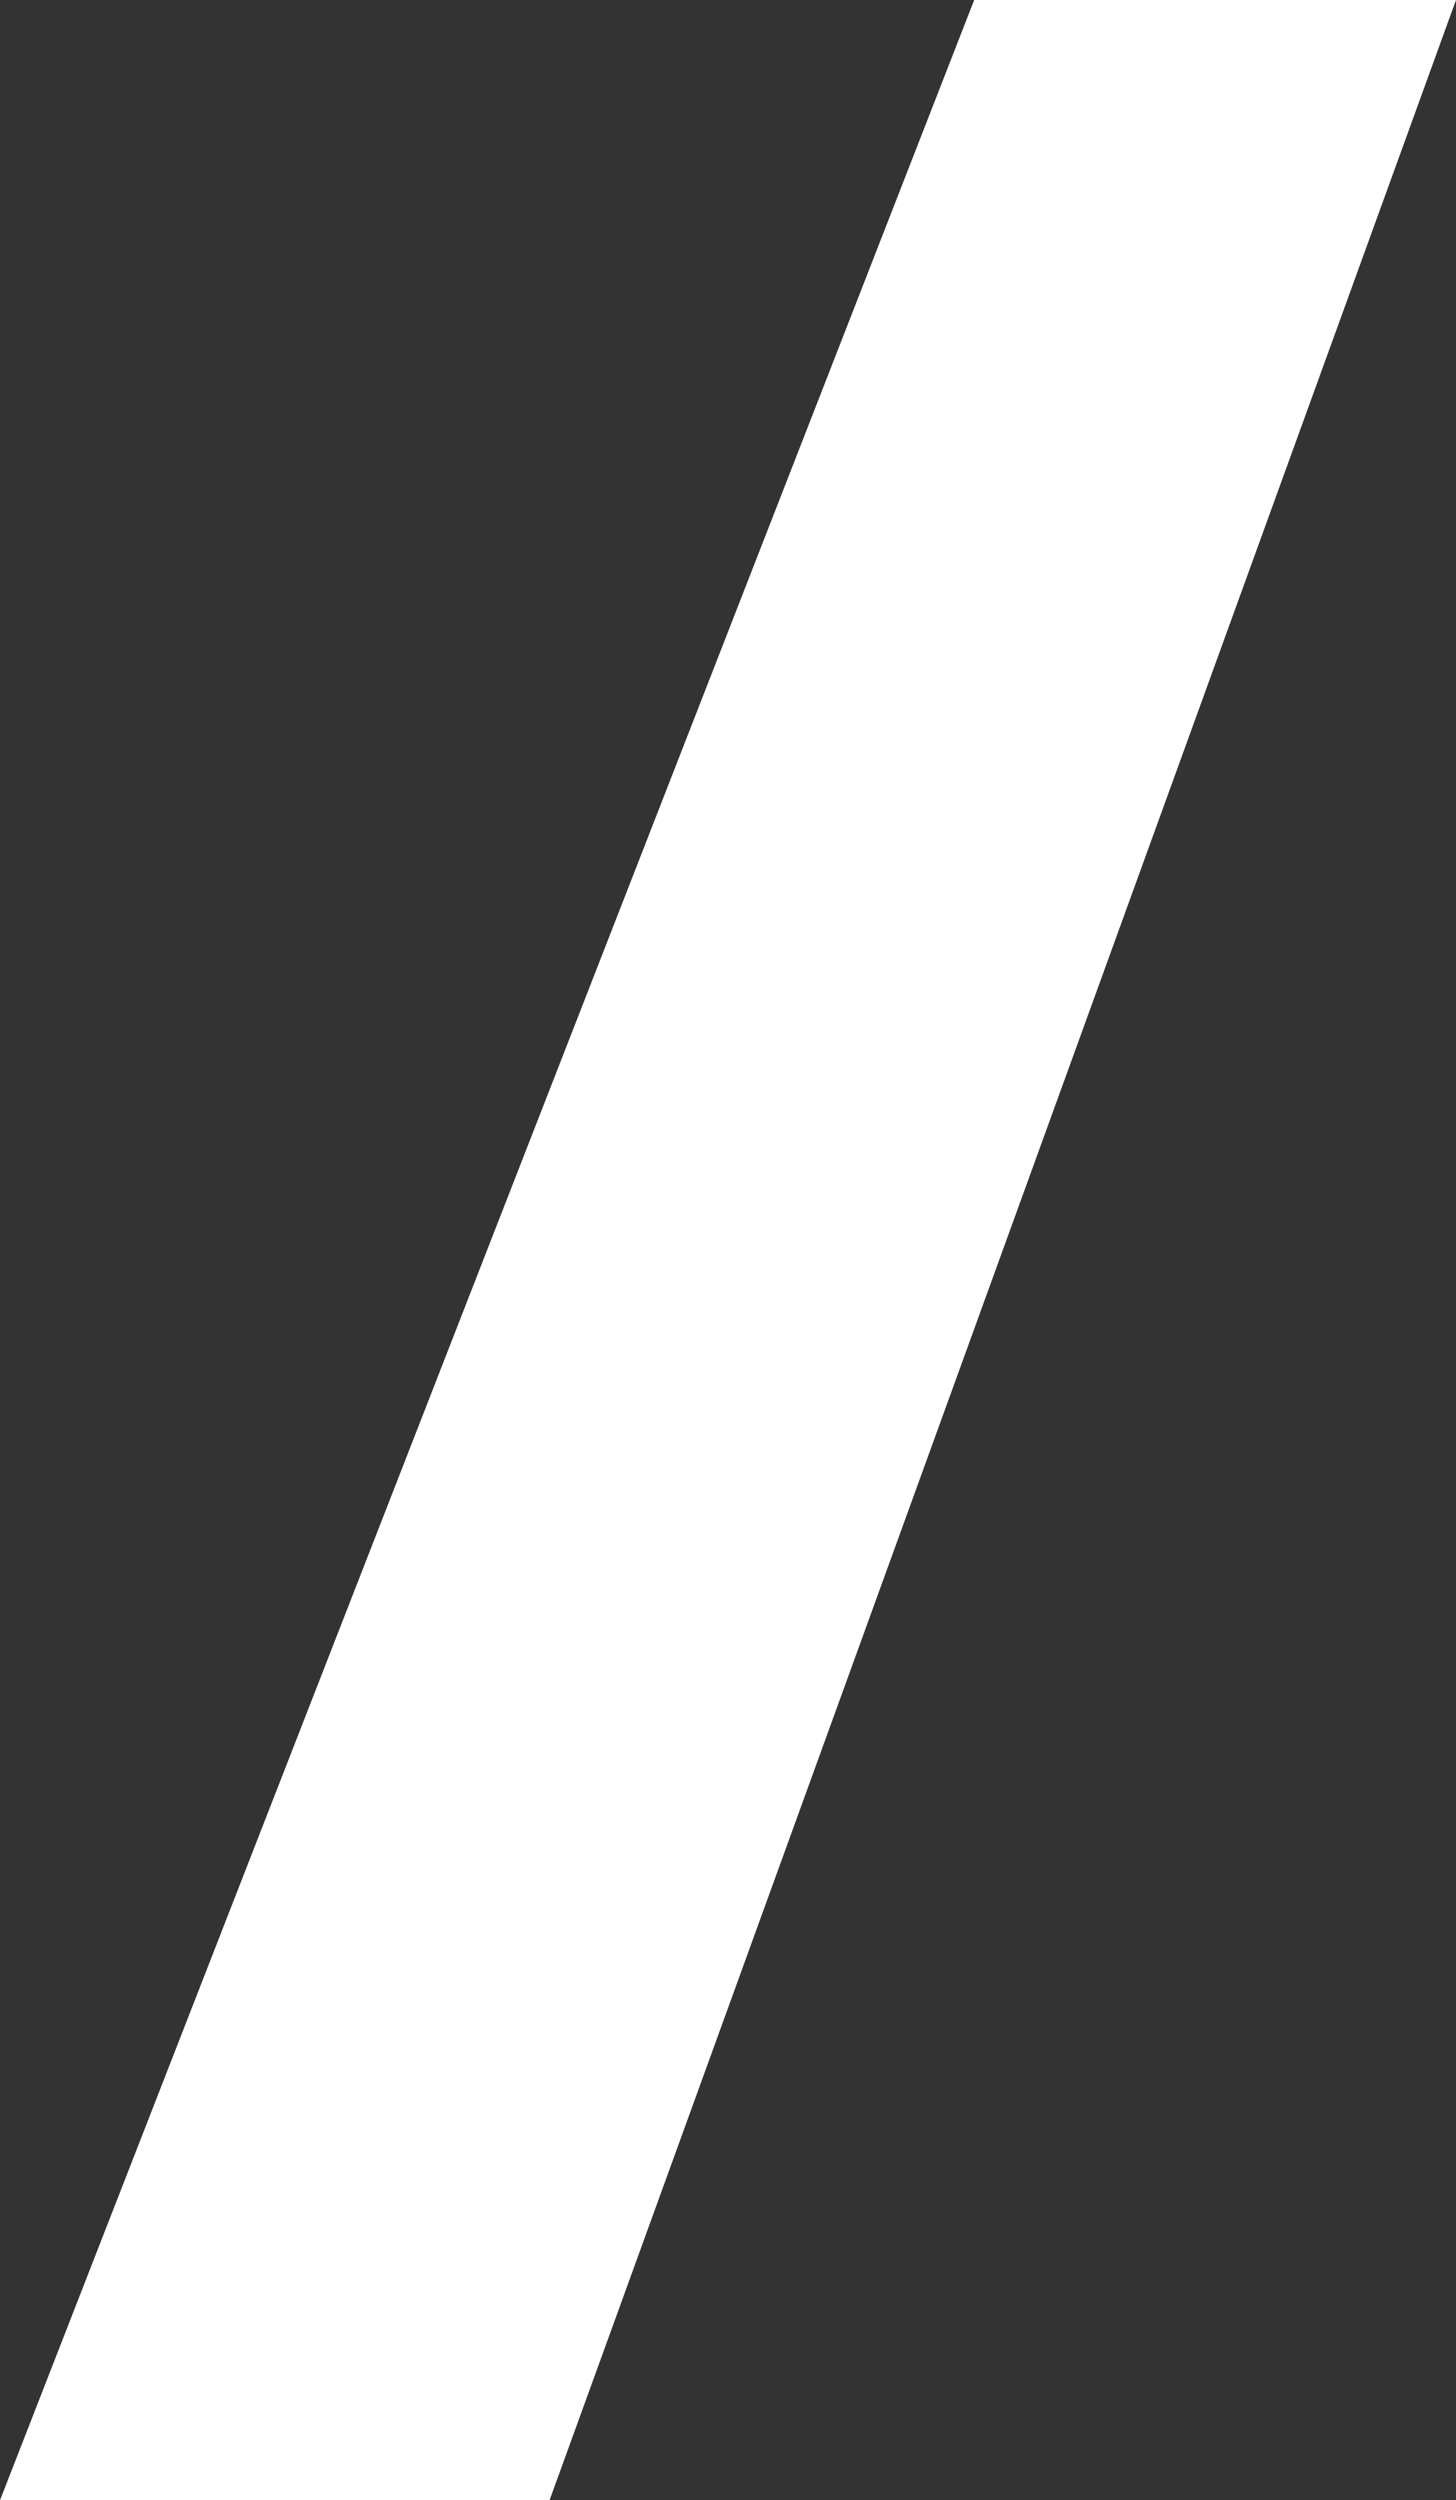<svg width="636" height="1092" viewBox="0 0 636 1092" fill="none" xmlns="http://www.w3.org/2000/svg">
<rect x="0" y="0" width="636" height="1092" fill="#333333" stroke="none"/>
<path d="M240.05 1092H0L425.54 0H636L240.05 1092Z" fill="white"/>
</svg>
